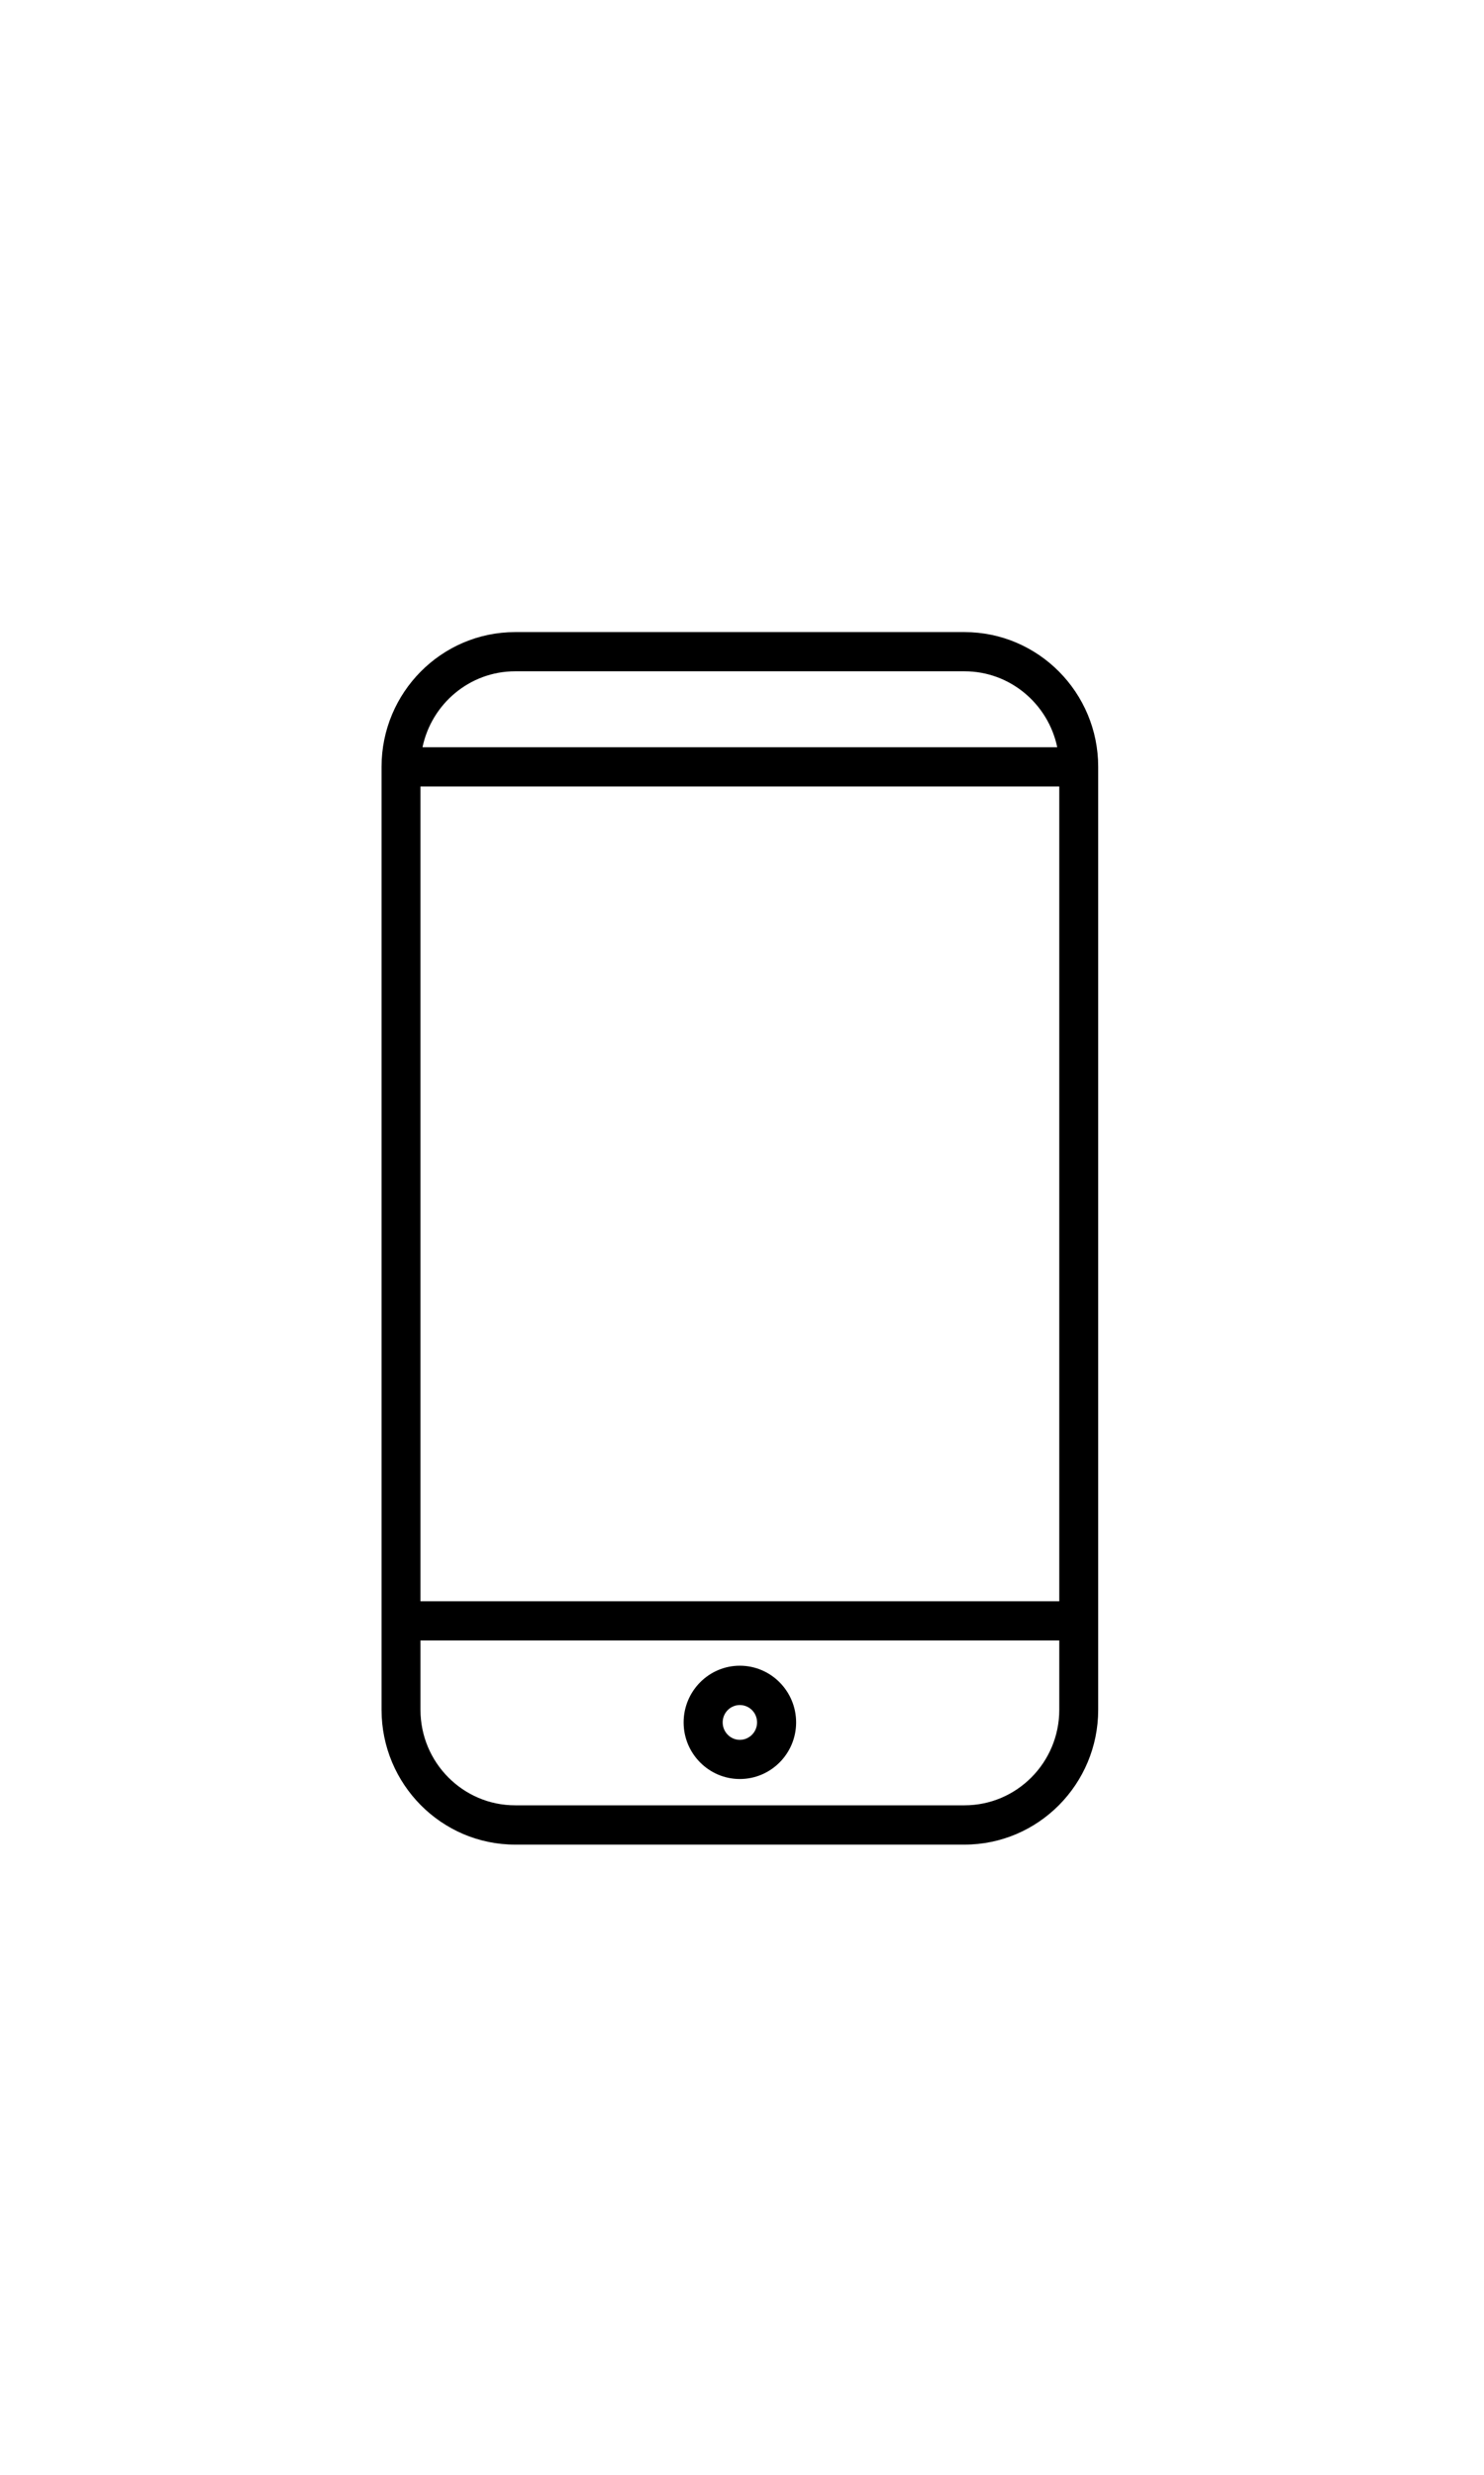 <svg xmlns="http://www.w3.org/2000/svg" xmlns:xlink="http://www.w3.org/1999/xlink" width="60" zoomAndPan="magnify" viewBox="0 0 45 75" height="100" preserveAspectRatio="xMidYMid meet" version="1.0"><defs><clipPath id="0b291c056e"><path d="M 11.559 19.156 L 33.309 19.156 L 33.309 55.906 L 11.559 55.906 Z M 11.559 19.156 " clip-rule="nonzero"/></clipPath></defs><g clip-path="url(#0b291c056e)"><path fill="#000000" d="M 29.246 19.156 L 15.621 19.156 C 13.387 19.156 11.57 20.988 11.57 23.238 L 11.57 51.816 C 11.57 54.07 13.387 55.902 15.621 55.902 L 29.246 55.902 C 31.484 55.902 33.301 54.07 33.301 51.816 L 33.301 23.238 C 33.301 20.988 31.484 19.156 29.246 19.156 Z M 12.75 23.836 L 32.121 23.836 L 32.121 48.527 L 12.75 48.527 Z M 15.621 20.344 L 29.246 20.344 C 30.629 20.344 31.785 21.332 32.059 22.645 L 12.812 22.645 C 13.086 21.332 14.242 20.344 15.621 20.344 Z M 29.246 54.711 L 15.621 54.711 C 14.039 54.711 12.75 53.414 12.75 51.816 L 12.75 49.715 L 32.121 49.715 L 32.121 51.816 C 32.121 53.414 30.832 54.711 29.246 54.711 Z M 29.246 54.711 " fill-opacity="1" fill-rule="nonzero"/></g><path fill="#000000" d="M 22.434 50.48 C 21.496 50.48 20.73 51.25 20.73 52.199 C 20.73 53.145 21.496 53.914 22.434 53.914 C 23.375 53.914 24.141 53.145 24.141 52.199 C 24.141 51.25 23.375 50.48 22.434 50.48 Z M 22.434 52.727 C 22.148 52.727 21.914 52.488 21.914 52.199 C 21.914 51.906 22.148 51.672 22.434 51.672 C 22.723 51.672 22.957 51.906 22.957 52.199 C 22.957 52.488 22.723 52.727 22.434 52.727 Z M 22.434 52.727 " fill-opacity="1" fill-rule="nonzero"/></svg>